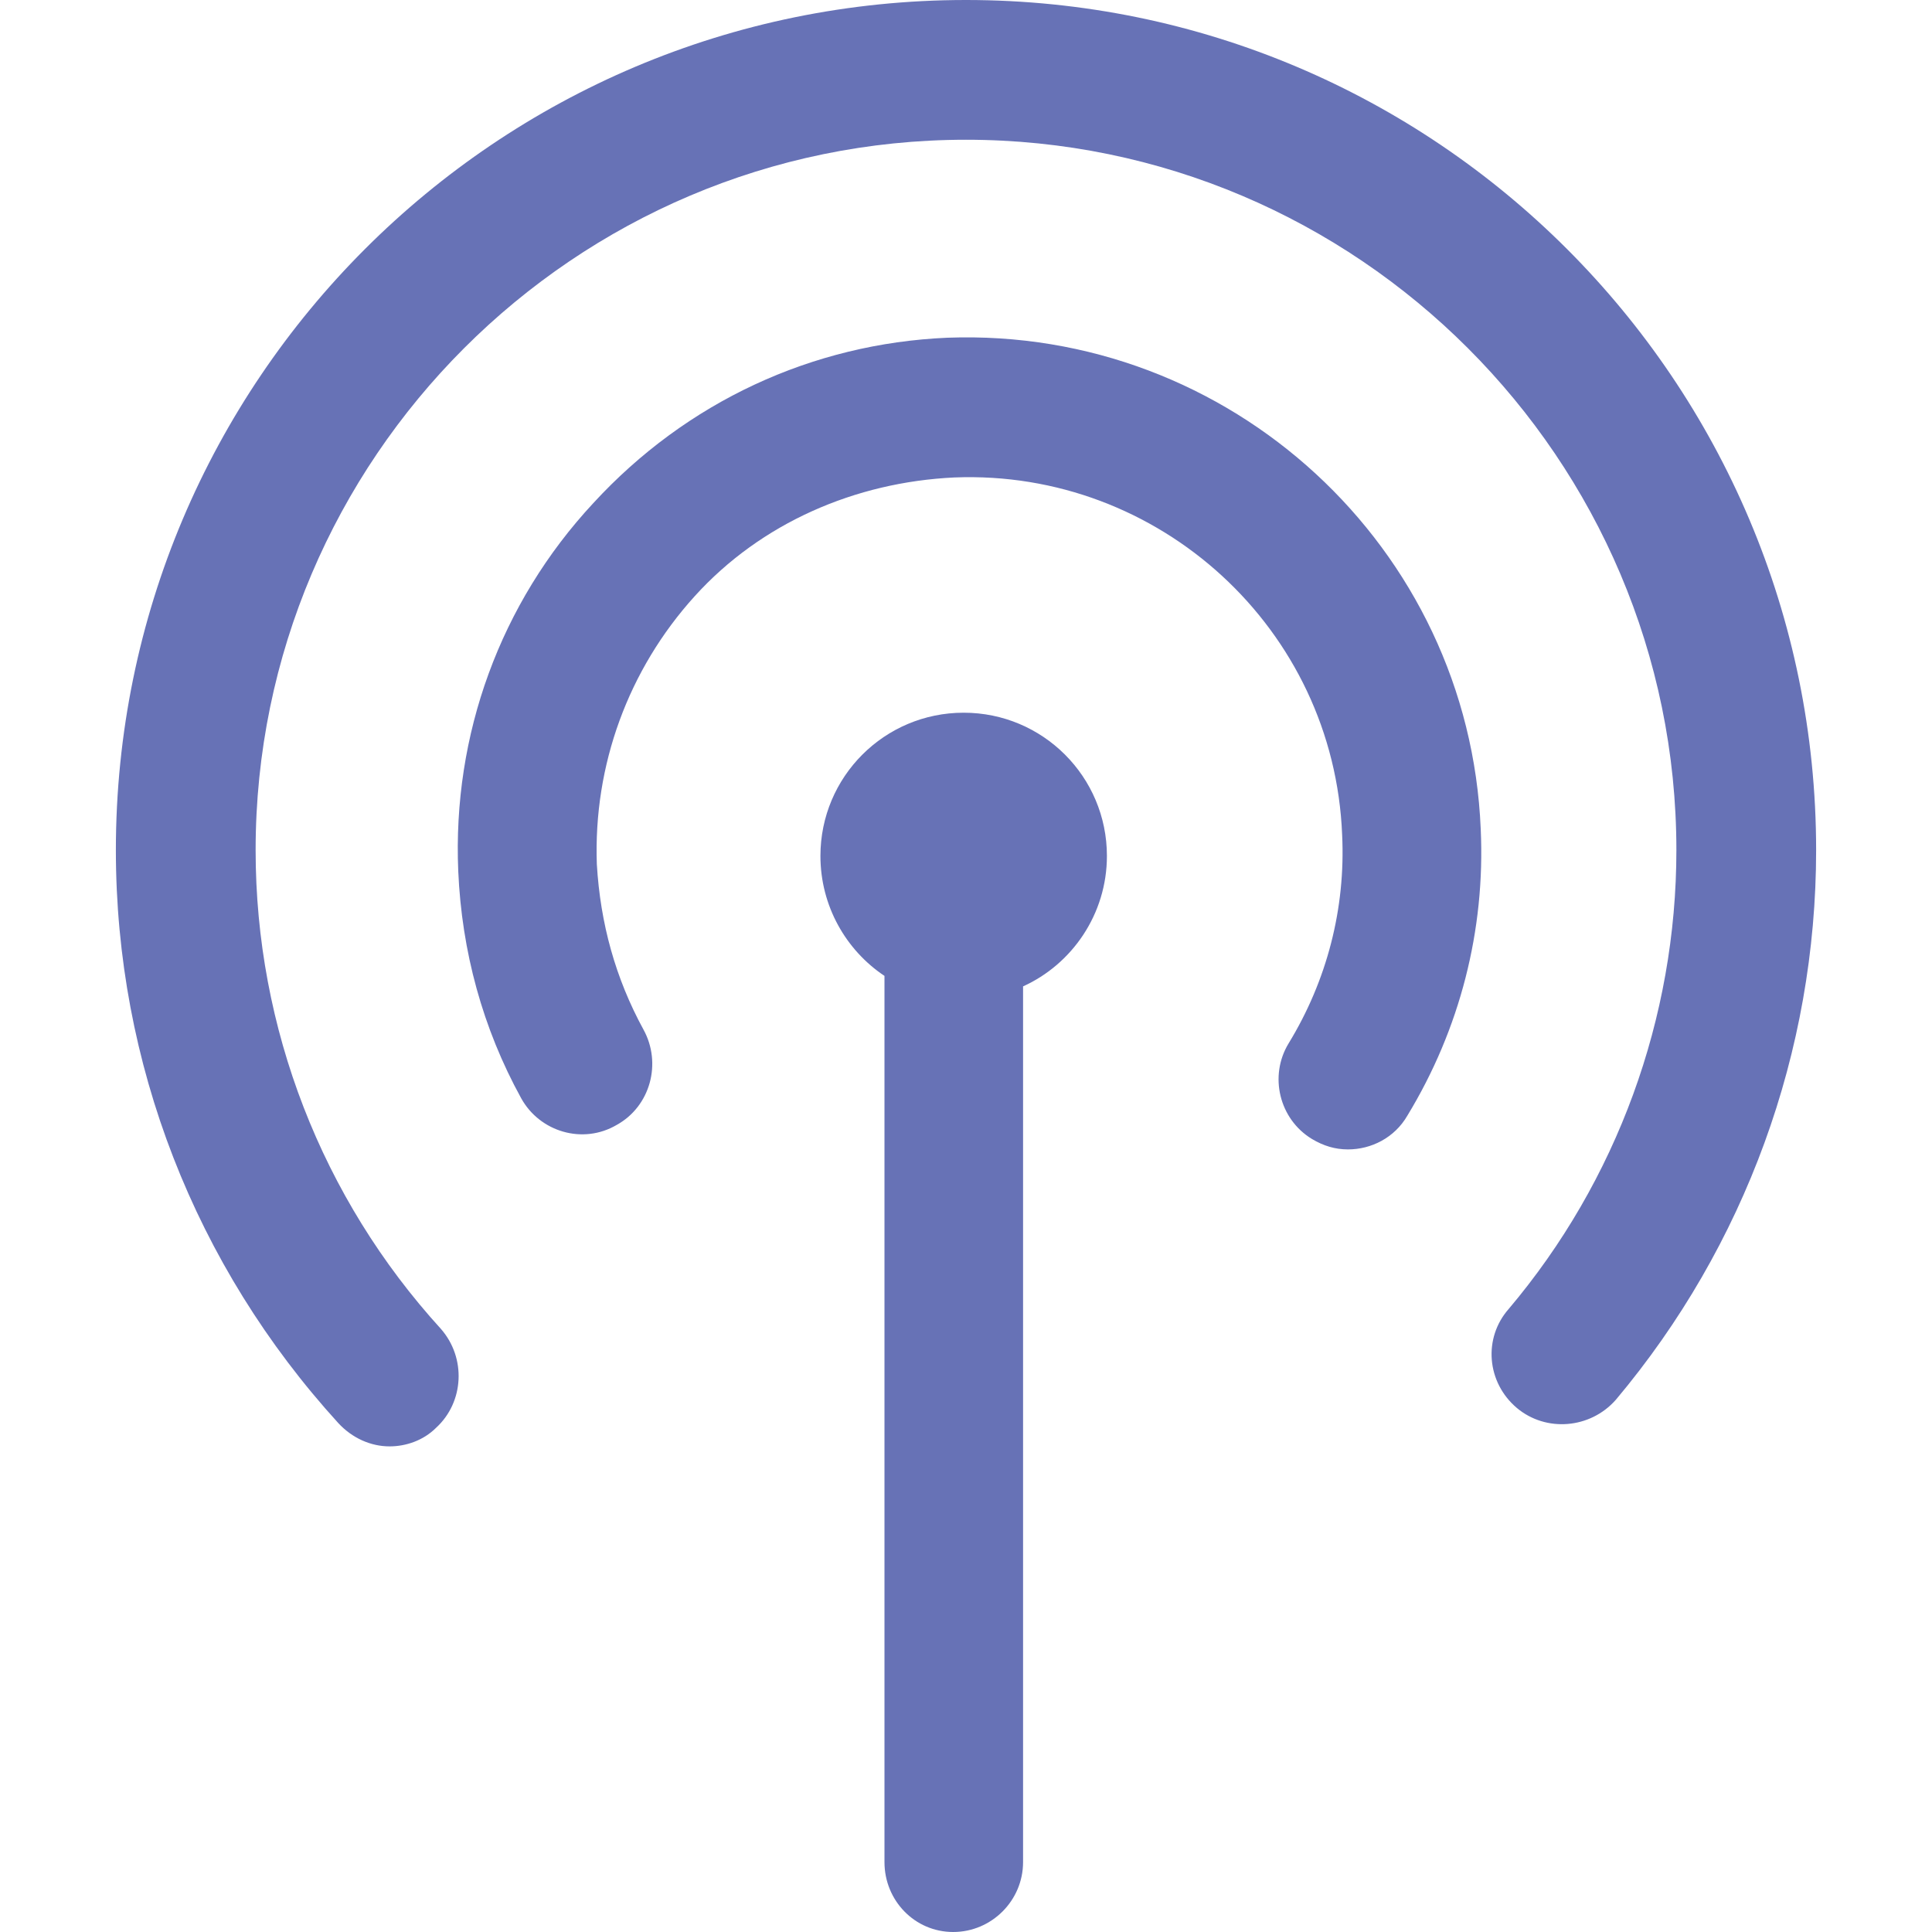 <?xml version="1.0"?>
<svg xmlns="http://www.w3.org/2000/svg" xmlns:xlink="http://www.w3.org/1999/xlink" version="1.1" id="Capa_1" x="0px" y="0px" viewBox="0 0 483.413 483.413" style="enable-background:new 0 0 483.413 483.413;" xml:space="preserve" width="512px" height="512px" class=""><g><g>
	<path d="M221.309,465.929V244.183c-9.616-6.411-16.026-17.483-16.026-30.013c0-19.814,16.026-35.841,35.841-35.841   s35.841,16.026,35.841,35.841c0,14.569-8.742,27.099-20.98,32.635v219.124c0,9.616-7.867,17.483-17.483,17.483   S221.309,475.545,221.309,465.929z M328.248,284.977c2.914,1.748,5.828,2.622,9.033,2.622c5.828,0,11.656-2.914,14.861-8.45   c13.112-21.563,19.523-46.331,18.357-71.681c-2.914-70.516-62.648-125.588-133.456-122.966   c-33.801,1.457-65.271,16.026-88.582,41.377c-23.311,25.059-35.258,57.986-33.801,92.079c0.874,20.106,6.119,39.337,15.735,56.821   c4.662,8.45,15.444,11.656,23.894,6.702c8.45-4.662,11.364-15.444,6.702-23.894c-6.993-12.821-10.781-26.516-11.656-41.377   c-0.874-24.768,7.867-48.662,24.477-67.019s40.212-28.556,64.979-29.722c51.284-2.04,94.992,37.88,97.032,89.456   c0.874,18.357-3.788,36.423-13.404,52.158C317.467,269.242,320.09,280.024,328.248,284.977z M379.533,352.288   c7.285,6.119,18.357,5.245,24.768-2.04c32.344-38.463,50.119-87.125,50.119-137.535C454.419,95.284,359.136,0,241.706,0   S28.993,95.284,28.993,212.713c0,53.324,19.814,104.025,55.655,143.363c3.497,3.788,8.159,5.828,12.821,5.828   c4.079,0,8.45-1.457,11.656-4.662c6.993-6.411,7.576-17.483,1.166-24.768c-29.722-32.635-46.331-75.178-46.331-119.76   c0-97.906,79.84-177.747,177.747-177.747s177.747,79.84,177.747,177.747c0,41.96-14.861,82.754-41.96,114.807   C371.082,334.805,371.957,345.877,379.533,352.288z" data-original="#000000" class="active-path" data-old_color="#6772b6" fill="#6772b6"/>
</g></g> </svg>
